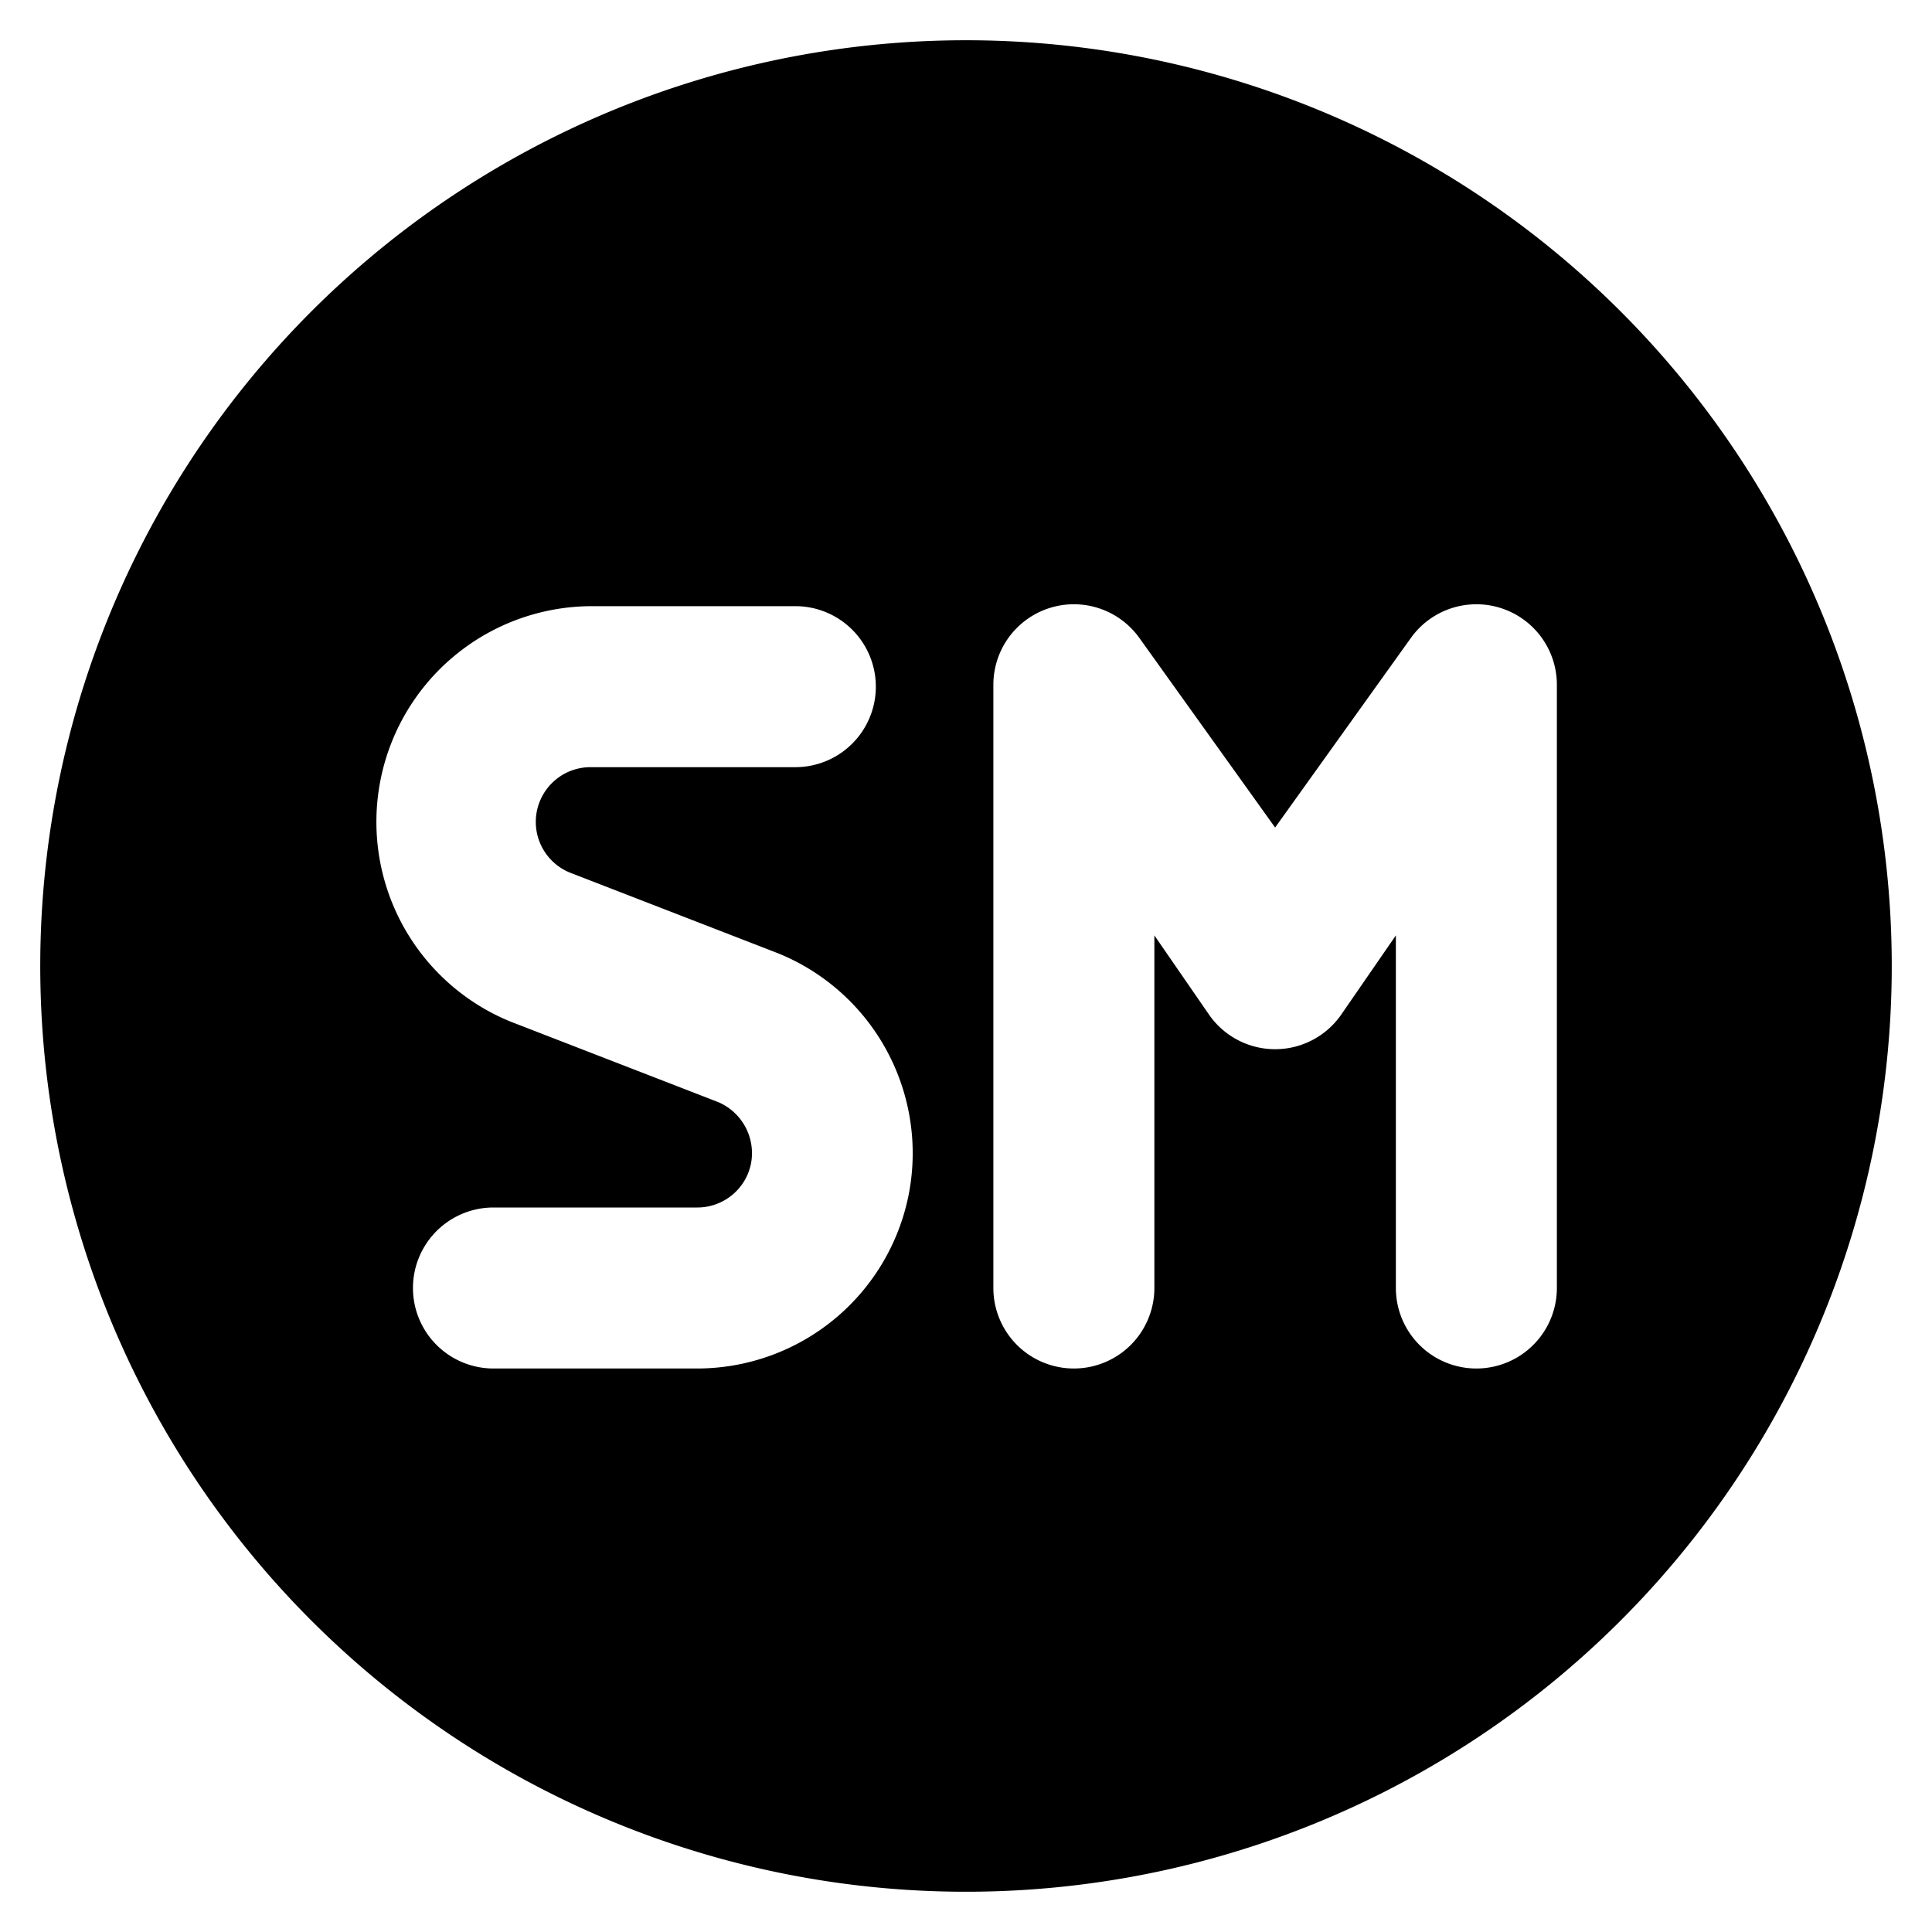<svg xmlns="http://www.w3.org/2000/svg" viewBox="0 0 24 24"><path d="M12 0.5A11.5 11.5 0 1 0 23.5 12 11.5 11.5 0 0 0 12 0.5Zm-0.71 14.33A2.68 2.68 0 0 1 8.66 17H6.13a1 1 0 1 1 0 -2h2.53a0.68 0.68 0 0 0 0.67 -0.55 0.69 0.69 0 0 0 -0.41 -0.76l-2.58 -1a2.68 2.68 0 0 1 1 -5.16h2.54a1 1 0 1 1 0 2H7.33a0.68 0.68 0 0 0 -0.25 1.31l2.58 1a2.68 2.68 0 0 1 1.63 2.99ZM19.34 16a1 1 0 0 1 -2 0v-4.38l-0.69 1a1 1 0 0 1 -1.62 0l-0.69 -1V16a1 1 0 0 1 -2 0V8.5a1 1 0 0 1 1.81 -0.58l1.69 2.36 1.69 -2.36a1 1 0 0 1 1.81 0.58Z" fill="#000000" stroke-width="1"></path></svg>